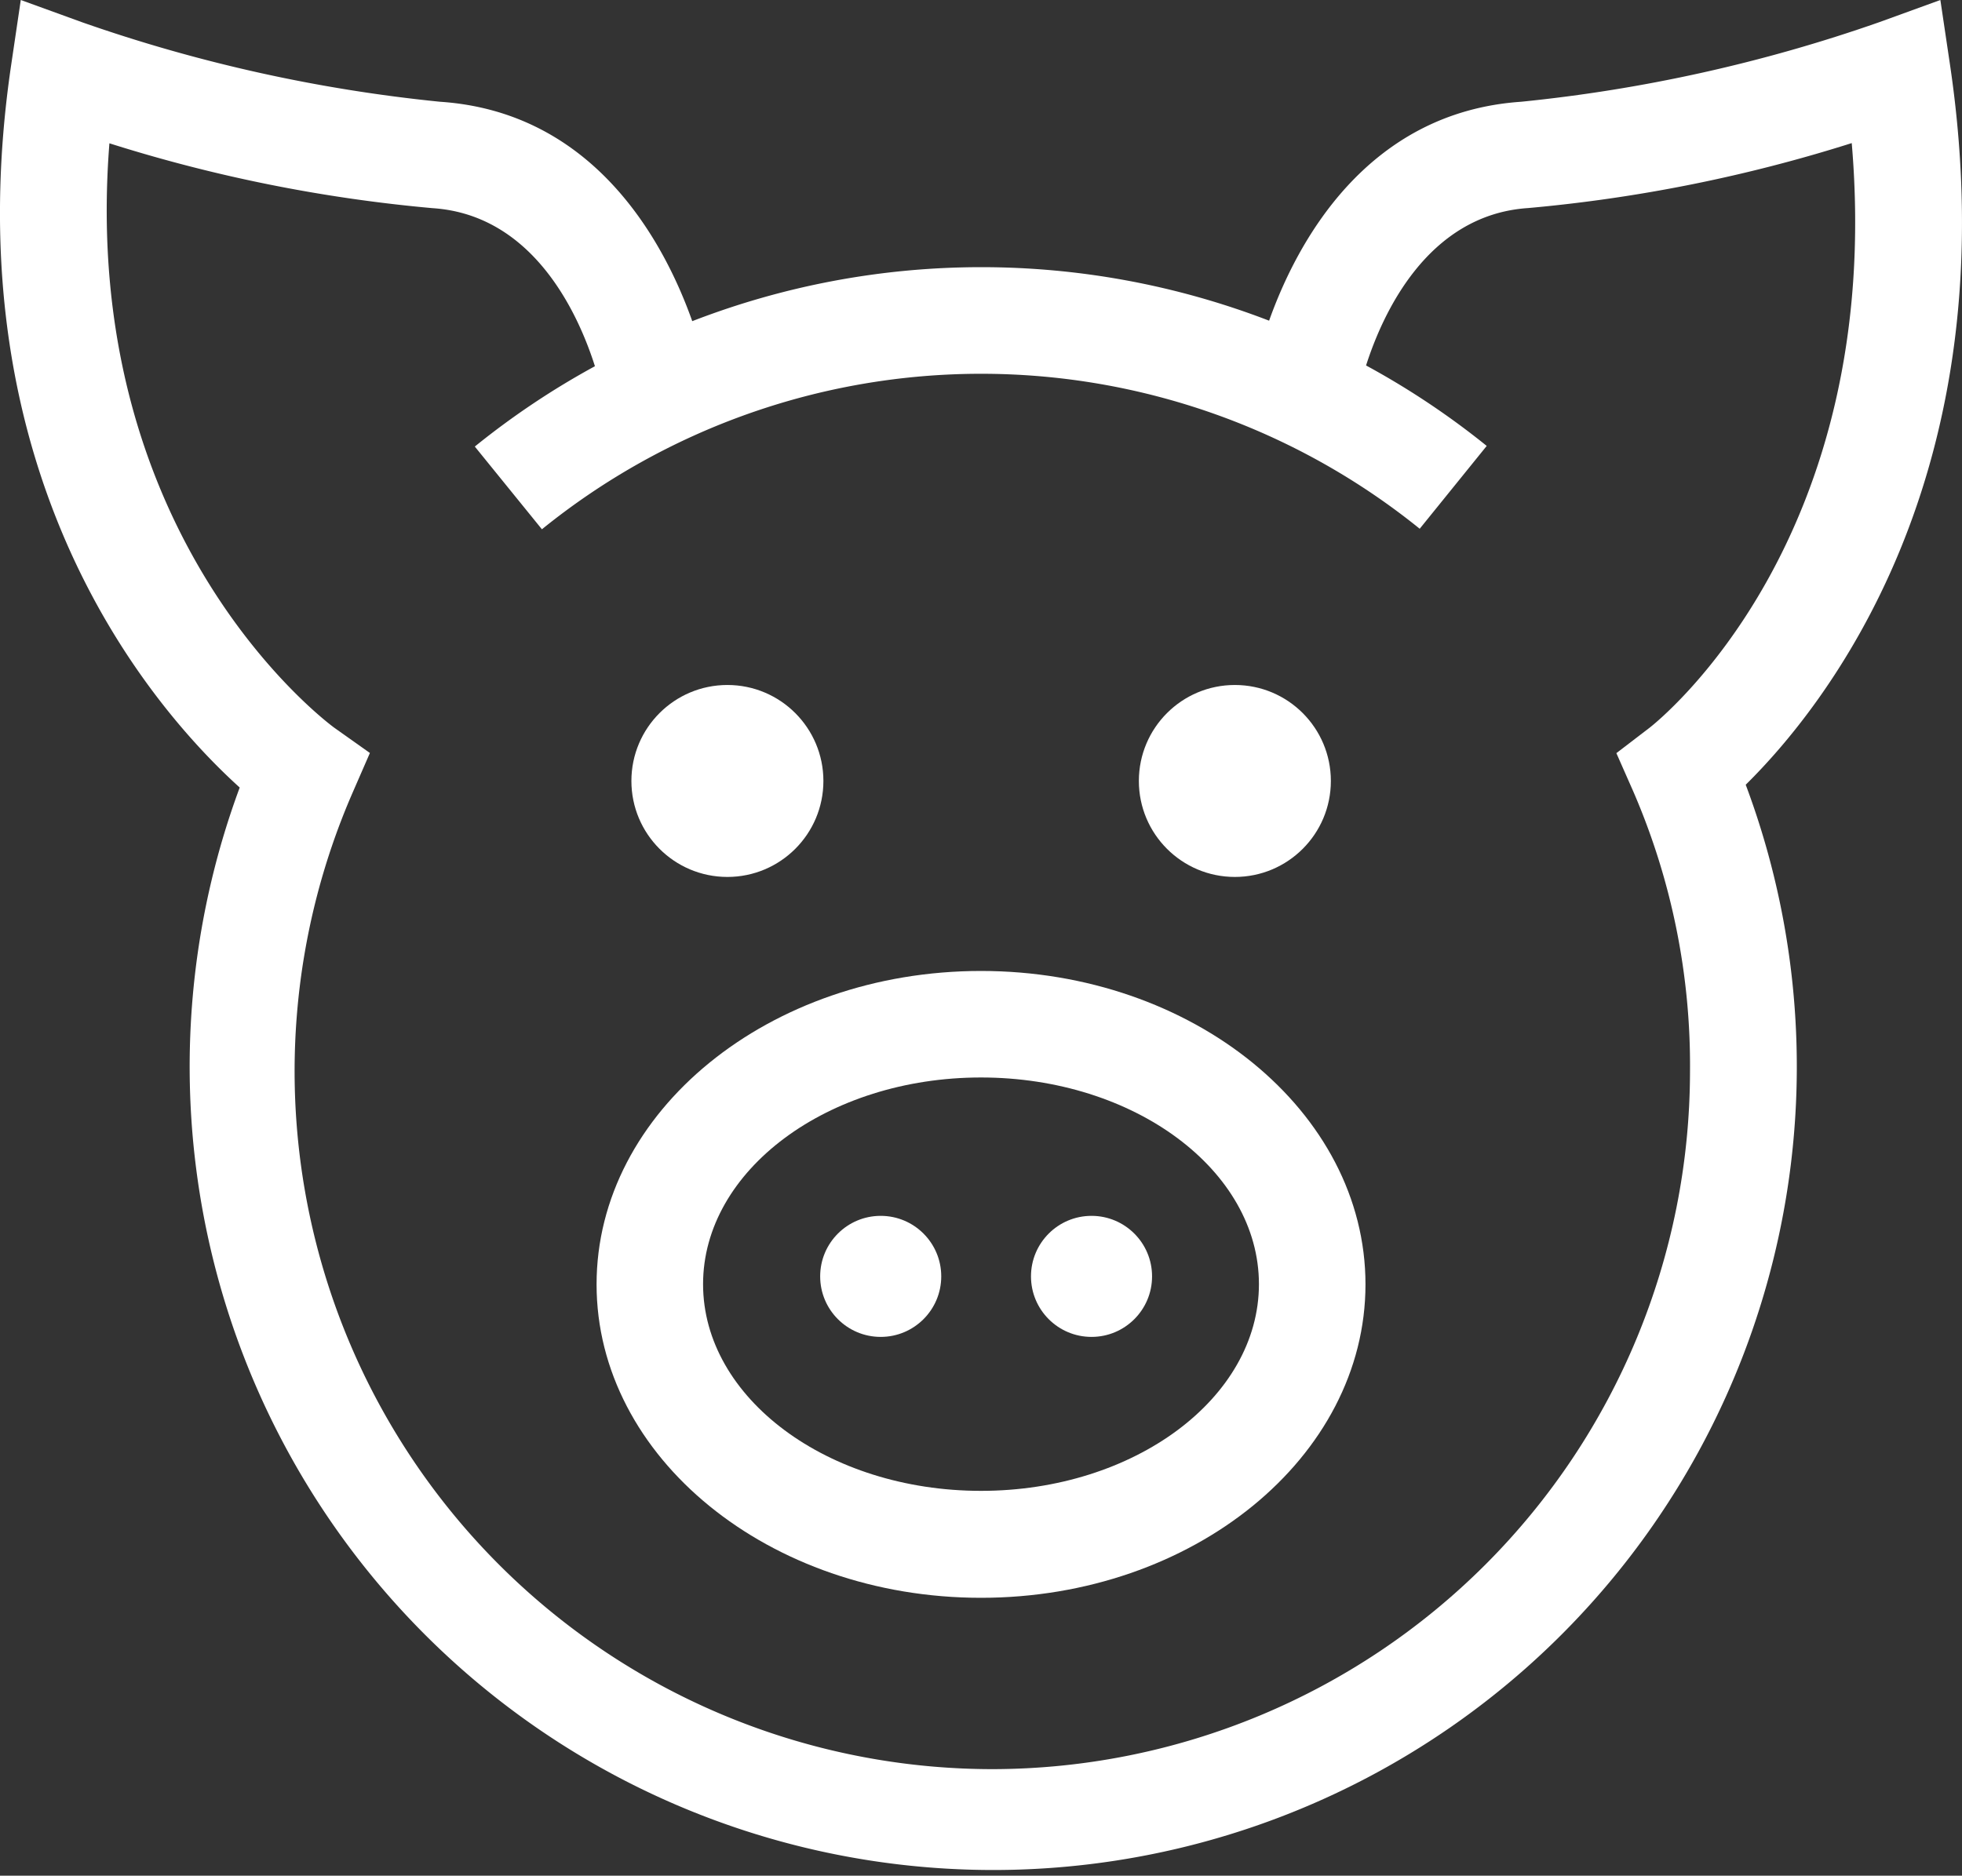 <svg id="Groupe_2305" data-name="Groupe 2305" xmlns="http://www.w3.org/2000/svg" width="37.012" height="35.392" viewBox="0 0 37.012 35.392">
  <rect x="0" y="0" width="37.012" height="35.392" fill="#333333" stroke="none"/>
  <g id="Groupe_2274" data-name="Groupe 2274" transform="translate(0 0)">
    <g id="Groupe_2271" data-name="Groupe 2271" transform="translate(11.254 18.321)">
      <path id="Tracé_15114" data-name="Tracé 15114" d="M404.539,186.426c-4,0-7.252-2.653-7.252-5.914s3.253-5.914,7.252-5.914,7.253,2.653,7.253,5.914S408.539,186.426,404.539,186.426Zm0-9.818c-2.891,0-5.243,1.752-5.243,3.9s2.352,3.9,5.243,3.9,5.243-1.751,5.243-3.9S407.43,176.608,404.539,176.608Z" transform="translate(-397.287 -174.598)" fill="#fff"/>
    </g>
    <path id="Tracé_15115" data-name="Tracé 15115" d="M397.5,116.275l-.181-1.217-1.157.42a29.247,29.247,0,0,1-6.752,1.5c-2.93.2-4.237,2.677-4.754,4.131a15.1,15.1,0,0,0-10.882.009c-.515-1.452-1.821-3.945-4.758-4.14a29.249,29.249,0,0,1-6.752-1.5l-1.157-.42-.18,1.217c-1.159,7.824,2.731,12.215,4.31,13.643a15.159,15.159,0,1,0,28.41-.053C395.1,128.433,398.654,124.061,397.5,116.275ZM379.436,148.44a13.17,13.17,0,0,1-12.07-18.424l.327-.75-.667-.473c-.051-.036-4.839-3.525-4.247-11.031a28.659,28.659,0,0,0,6.1,1.224c1.913.128,2.753,2.019,3.059,2.982a15.054,15.054,0,0,0-2.266,1.516l1.266,1.561a13.166,13.166,0,0,1,16.559-.01l1.264-1.563a15.067,15.067,0,0,0-2.276-1.518c.31-.969,1.152-2.843,3.055-2.97a28.669,28.669,0,0,0,6.107-1.226c.637,7.465-3.626,10.885-3.813,11.031l-.627.48.319.723a13,13,0,0,1,1.07,5.281A13.178,13.178,0,0,1,379.436,148.44Z" transform="translate(-360.715 -115.058)" fill="#fff"/>
    <g id="Groupe_2273" data-name="Groupe 2273" transform="translate(20.849 25.406)">
      <g id="Groupe_2272" data-name="Groupe 2272">
        <path id="Tracé_15116" data-name="Tracé 15116" d="M428.469,197.623" transform="translate(-428.469 -197.623)" fill="#fff"/>
      </g>
    </g>
  </g>
  <g id="Groupe_2275" data-name="Groupe 2275" transform="translate(11.911 12.925)">
    <circle id="Ellipse_6" data-name="Ellipse 6" cx="1.811" cy="1.811" r="1.811" fill="#fff"/>
  </g>
  <g id="Groupe_2276" data-name="Groupe 2276" transform="translate(21.484 12.925)">
    <circle id="Ellipse_7" data-name="Ellipse 7" cx="1.811" cy="1.811" r="1.811" fill="#fff"/>
  </g>
  <g id="Groupe_2277" data-name="Groupe 2277" transform="translate(19.449 22.942)">
    <circle id="Ellipse_8" data-name="Ellipse 8" cx="1.142" cy="1.142" r="1.142" fill="#fff"/>
  </g>
  <g id="Groupe_2278" data-name="Groupe 2278" transform="translate(15.472 22.942)">
    <circle id="Ellipse_9" data-name="Ellipse 9" cx="1.142" cy="1.142" r="1.142" fill="#fff"/>
  </g>
</svg>
